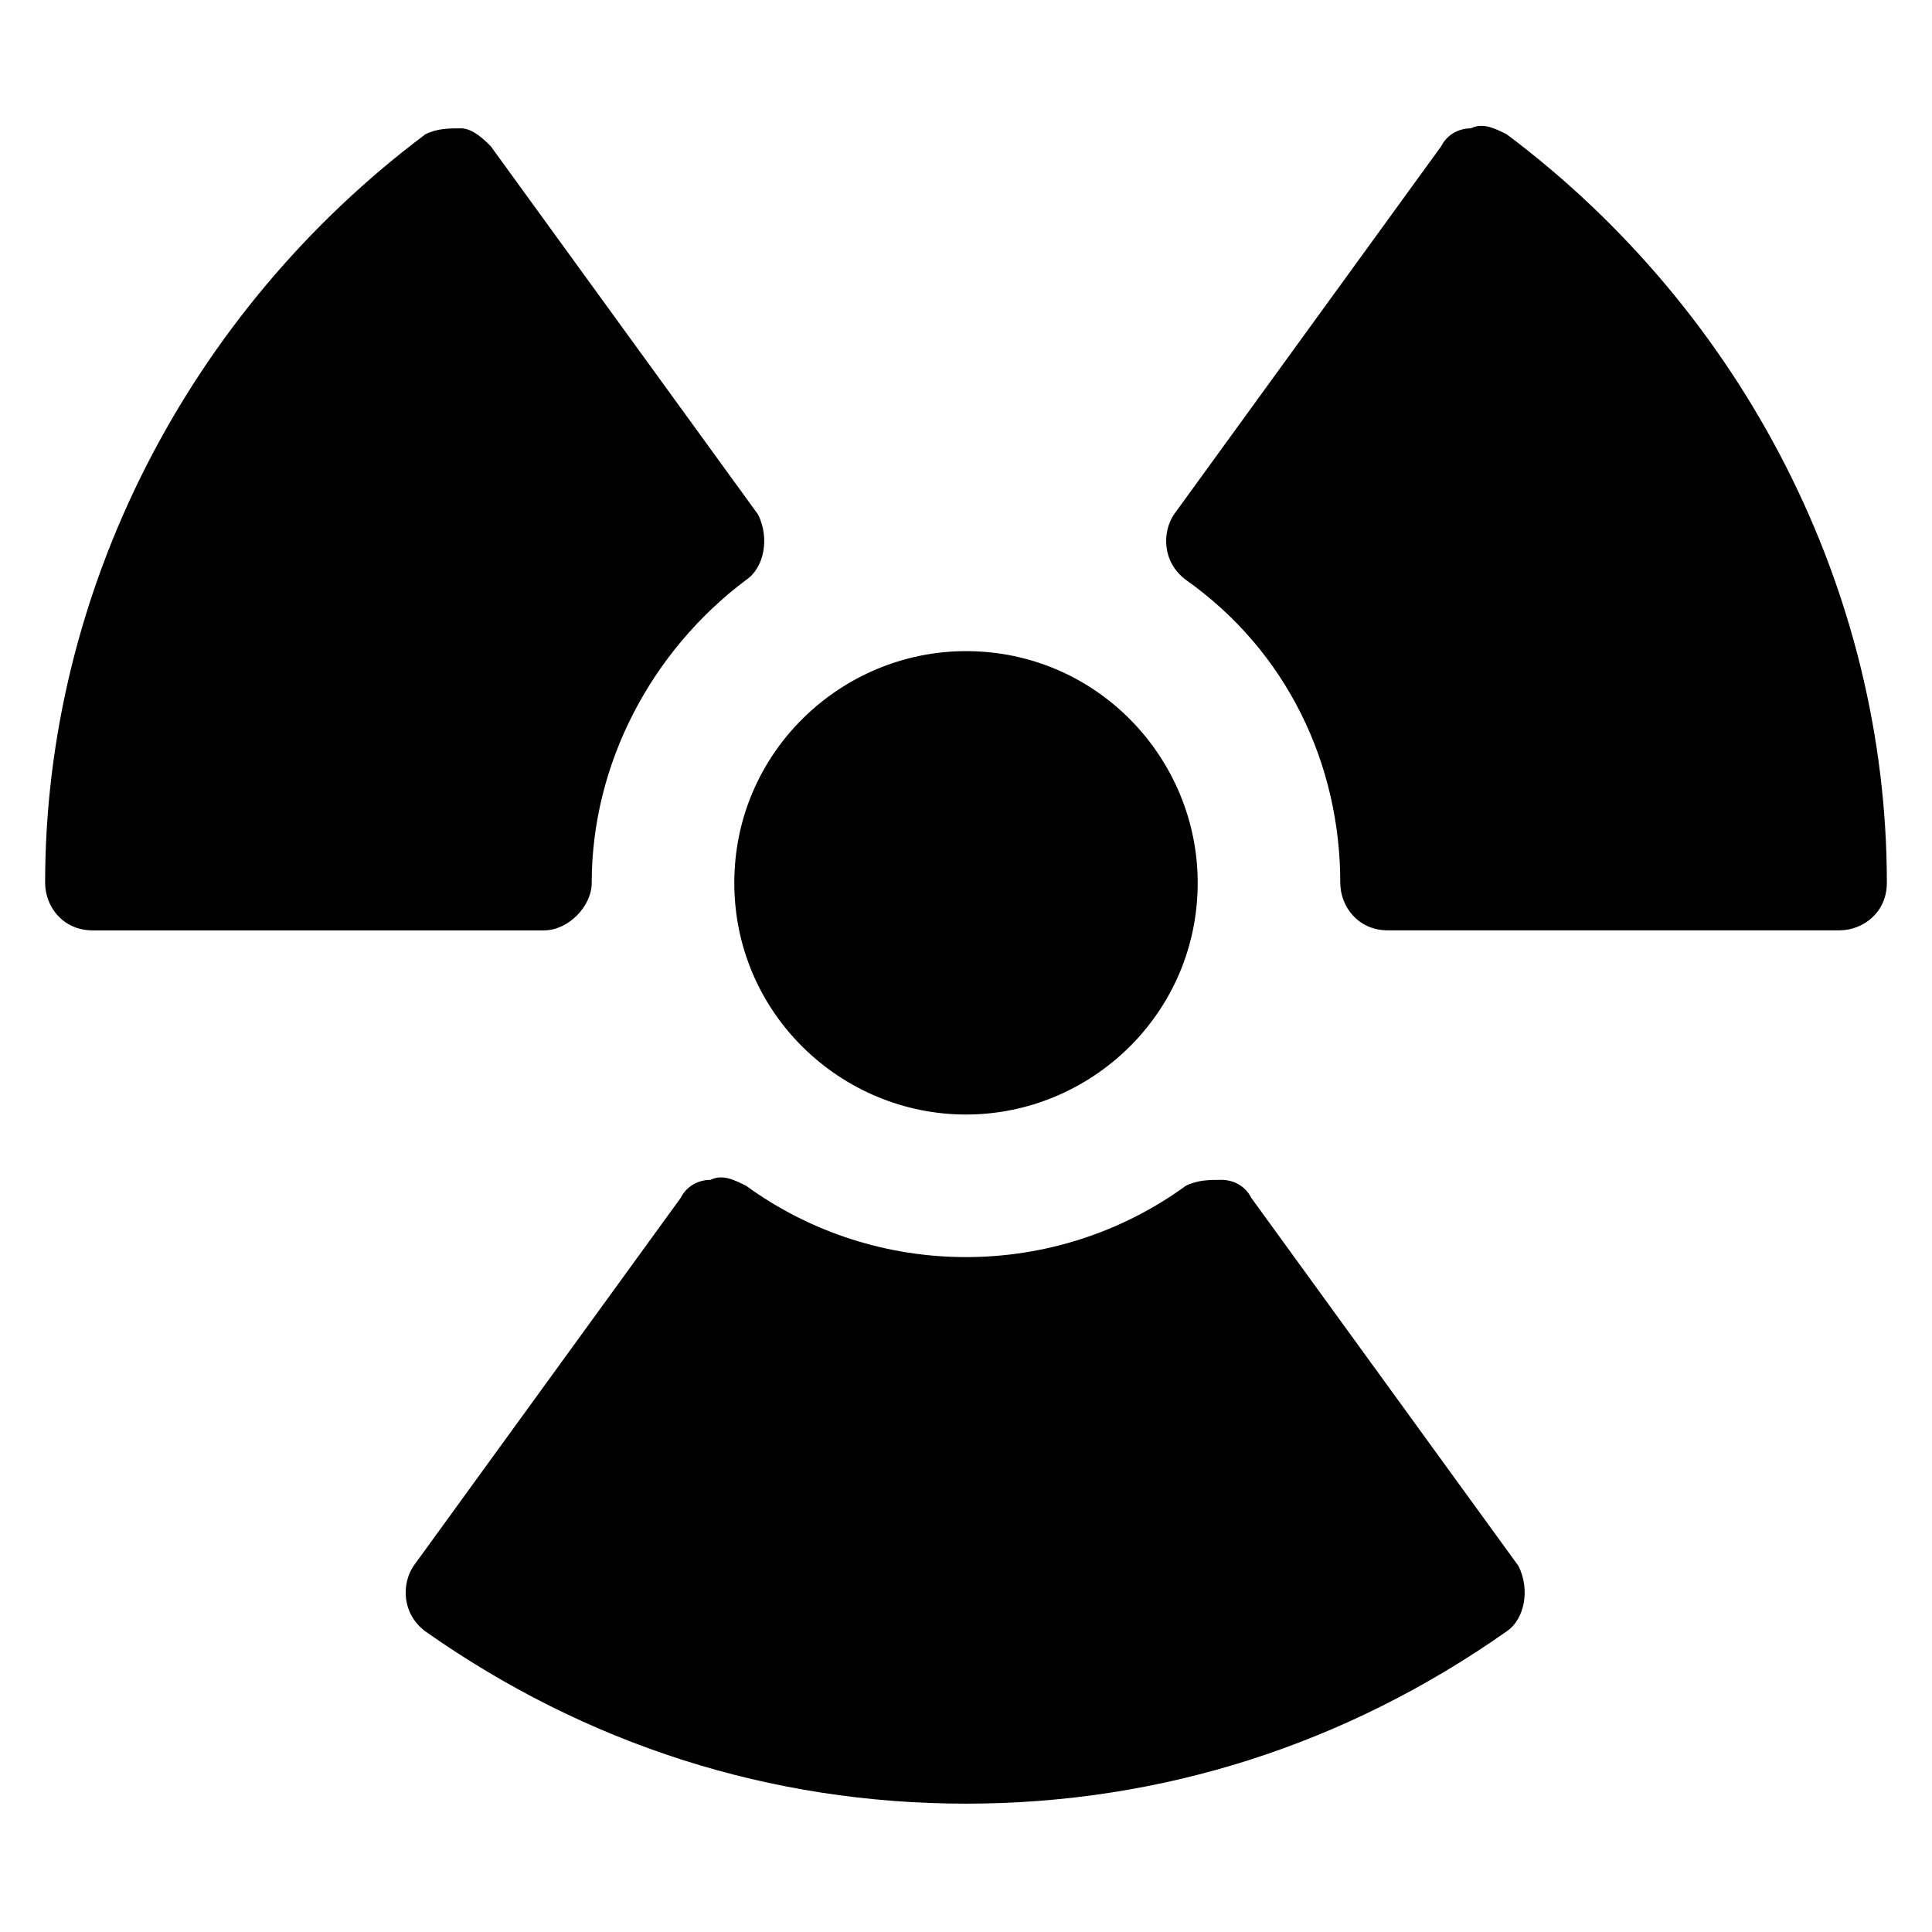 <?xml version="1.0" encoding="UTF-8"?>
<!-- Uploaded to: ICON Repo, www.iconrepo.com, Generator: ICON Repo Mixer Tools -->
<svg fill="#000000" width="800px" height="800px" version="1.1" viewBox="144 144 512 512" xmlns="http://www.w3.org/2000/svg">
 <g>
  <path d="m400 439.36c33.062 0 61.402-26.766 61.402-61.402 0-33.062-26.766-61.402-61.402-61.402-33.062 0-61.402 26.766-61.402 61.402s28.34 61.402 61.402 61.402z"/>
  <path d="m300.81 377.96c0-31.488 15.742-61.402 40.934-80.293 4.723-3.148 6.297-11.02 3.148-17.32l-70.848-97.613c-1.574-1.574-4.723-4.723-7.871-4.723-3.148 0-6.297 0-9.445 1.574-62.98 47.23-100.77 121.23-100.77 198.38 0 6.297 4.723 12.594 12.594 12.594h119.66c6.297 0 12.598-6.297 12.598-12.594z"/>
  <path d="m543.27 179.58c-3.148-1.574-6.297-3.148-9.445-1.574-3.148 0-6.297 1.574-7.871 4.723l-70.848 97.613c-3.148 4.723-3.148 12.594 3.148 17.32 26.766 18.895 40.934 48.805 40.934 80.293 0 6.297 4.723 12.594 12.594 12.594h119.66c6.297 0 12.594-4.723 12.594-12.594 0-77.145-37.785-151.14-100.76-198.38z"/>
  <path d="m475.57 461.4c-1.574-3.148-4.723-4.723-7.871-4.723-3.148 0-6.297 0-9.445 1.574-34.637 25.191-81.867 25.191-116.51 0-3.148-1.574-6.297-3.148-9.445-1.574-3.148 0-6.297 1.574-7.871 4.723l-70.848 97.613c-3.148 4.723-3.148 12.594 3.148 17.32 42.508 29.914 91.316 45.656 143.27 45.656 51.957 0 100.76-15.742 143.27-45.656 4.723-3.148 6.297-11.02 3.148-17.32z"/>
 </g>
</svg>